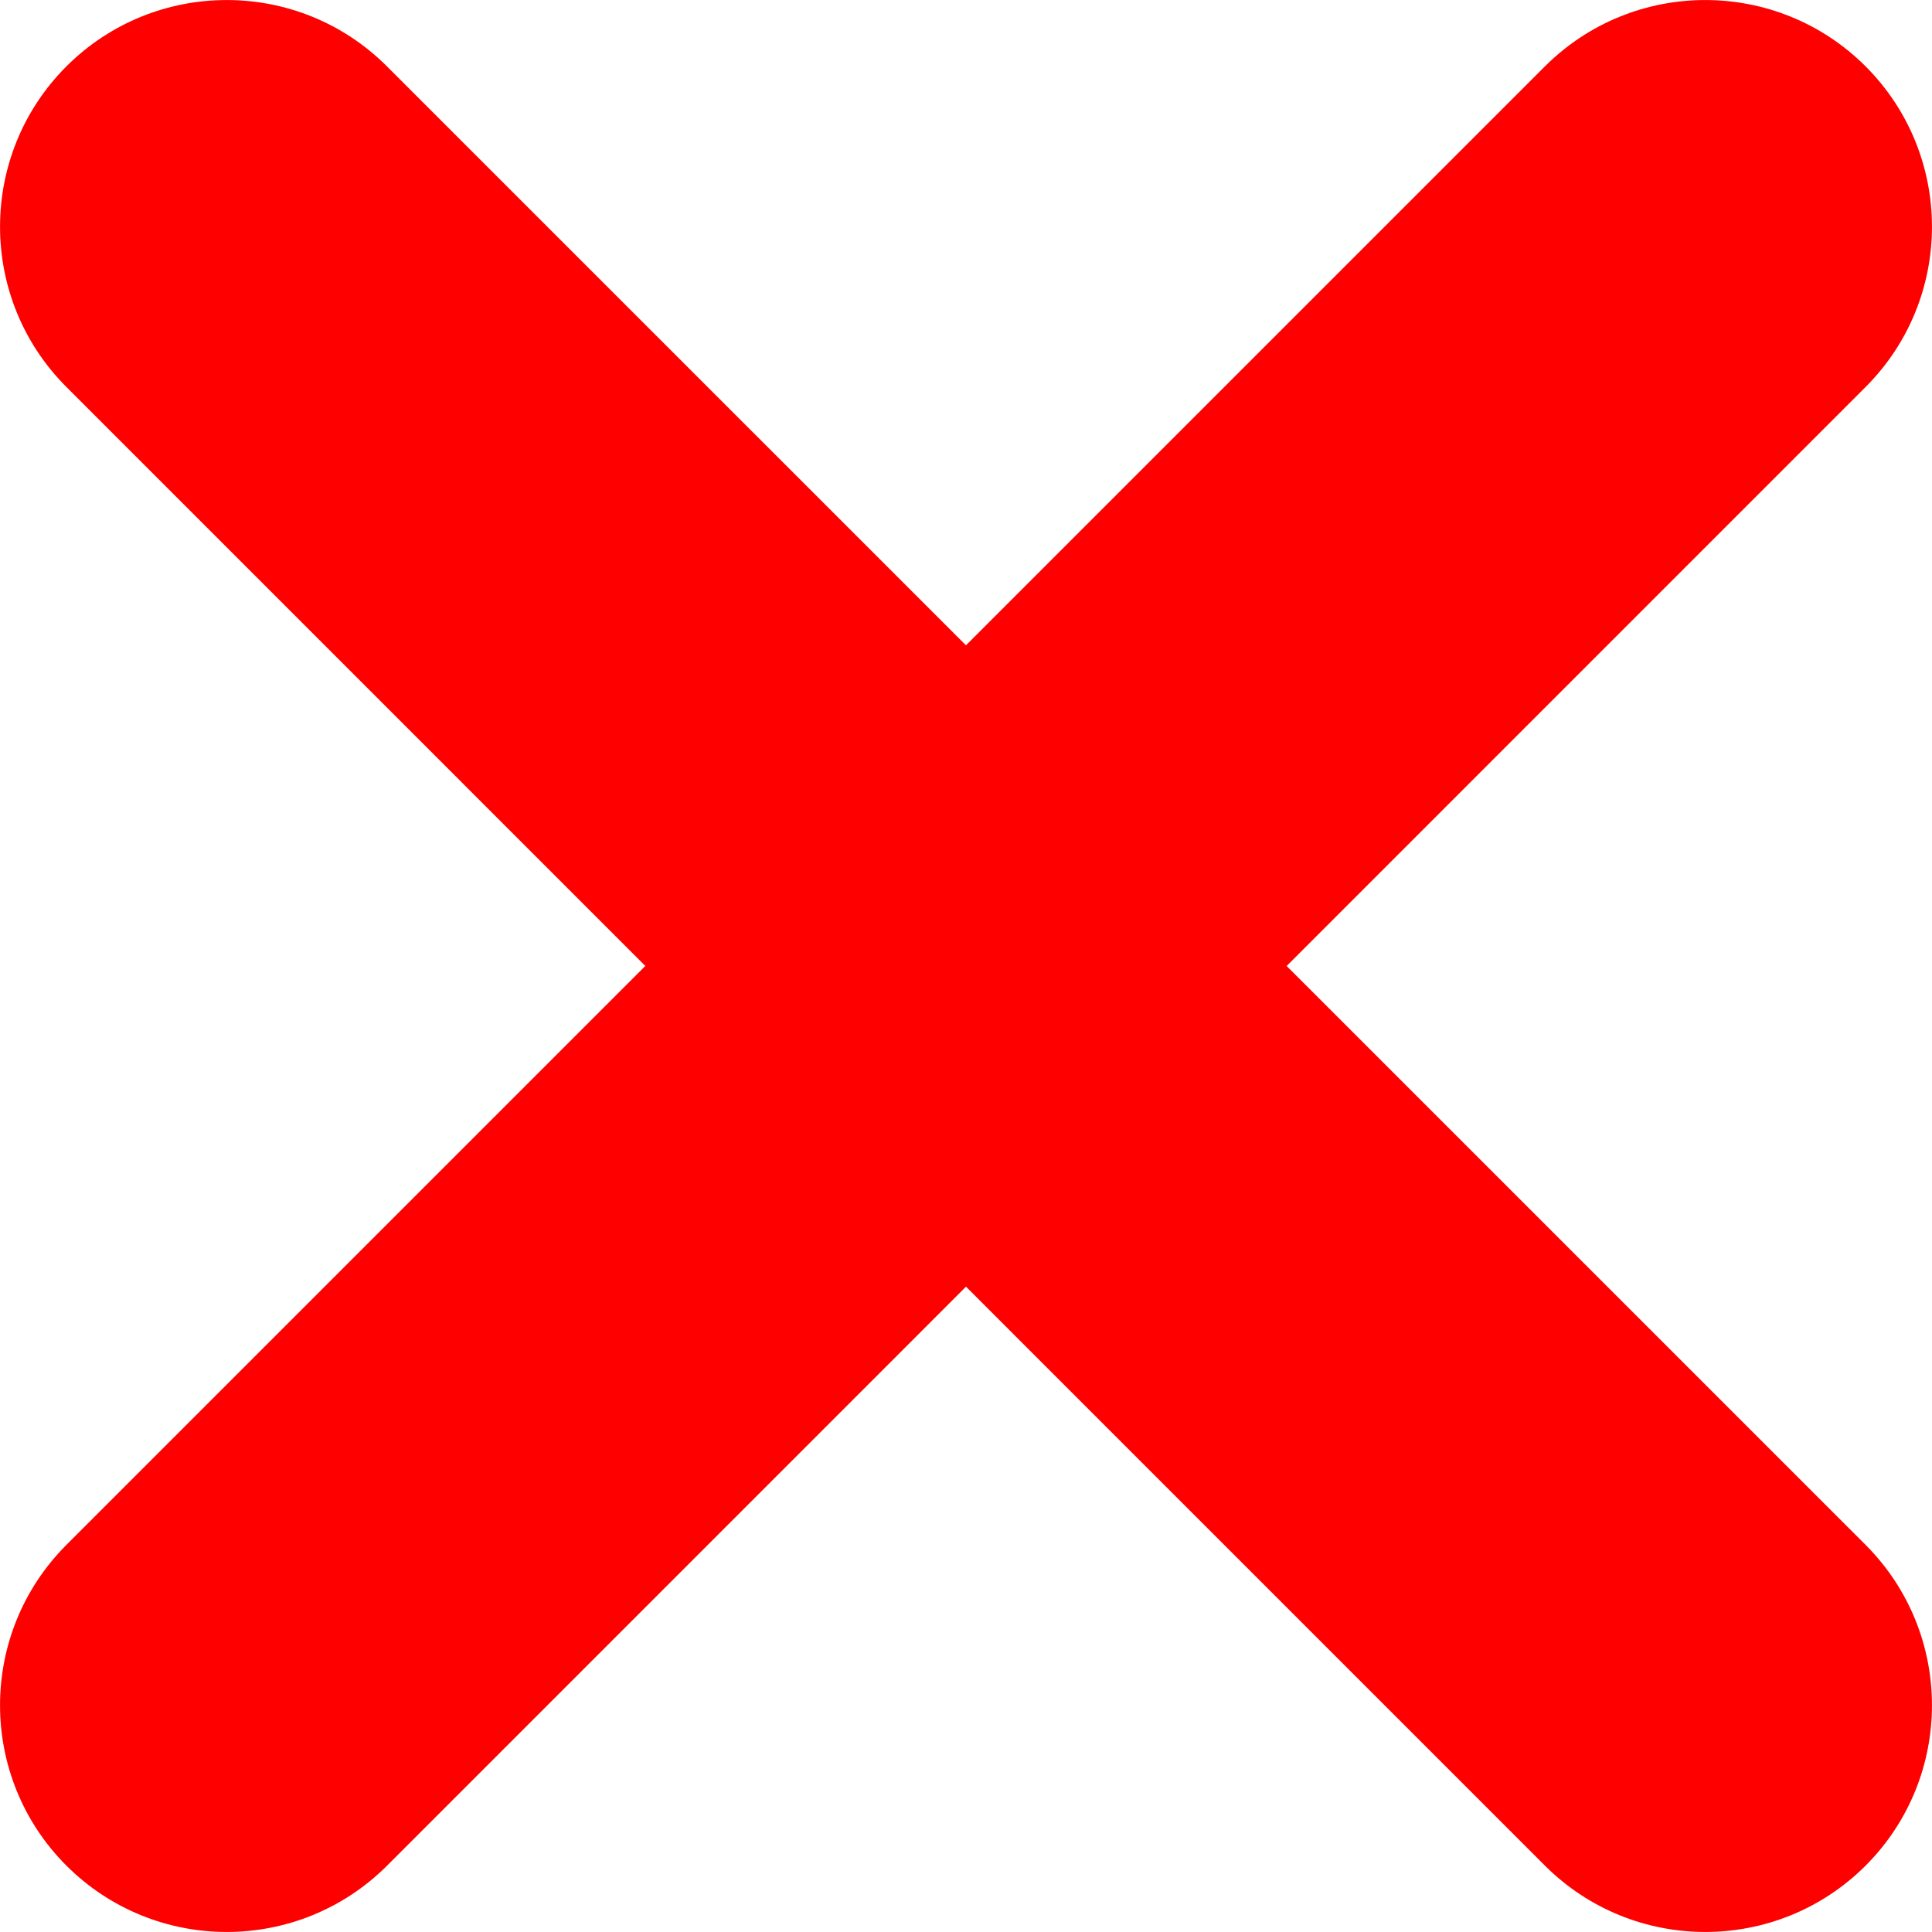<svg width="14" height="14" viewBox="0 0 14 14" fill="none" xmlns="http://www.w3.org/2000/svg">
<path d="M0.481 13.519C-0.16 12.877 -0.16 11.837 0.481 11.195L11.195 0.481C11.837 -0.16 12.877 -0.16 13.519 0.481C14.16 1.123 14.16 2.163 13.519 2.804L2.805 13.519C2.163 14.16 1.123 14.16 0.481 13.519Z" fill="#FF0000"/>
<path d="M13.519 13.519C14.16 12.877 14.16 11.837 13.519 11.195L2.804 0.481C2.163 -0.16 1.123 -0.16 0.481 0.481C-0.16 1.123 -0.16 2.163 0.481 2.804L11.195 13.519C11.837 14.16 12.877 14.16 13.519 13.519Z" fill="#FF0000"/>
</svg>
